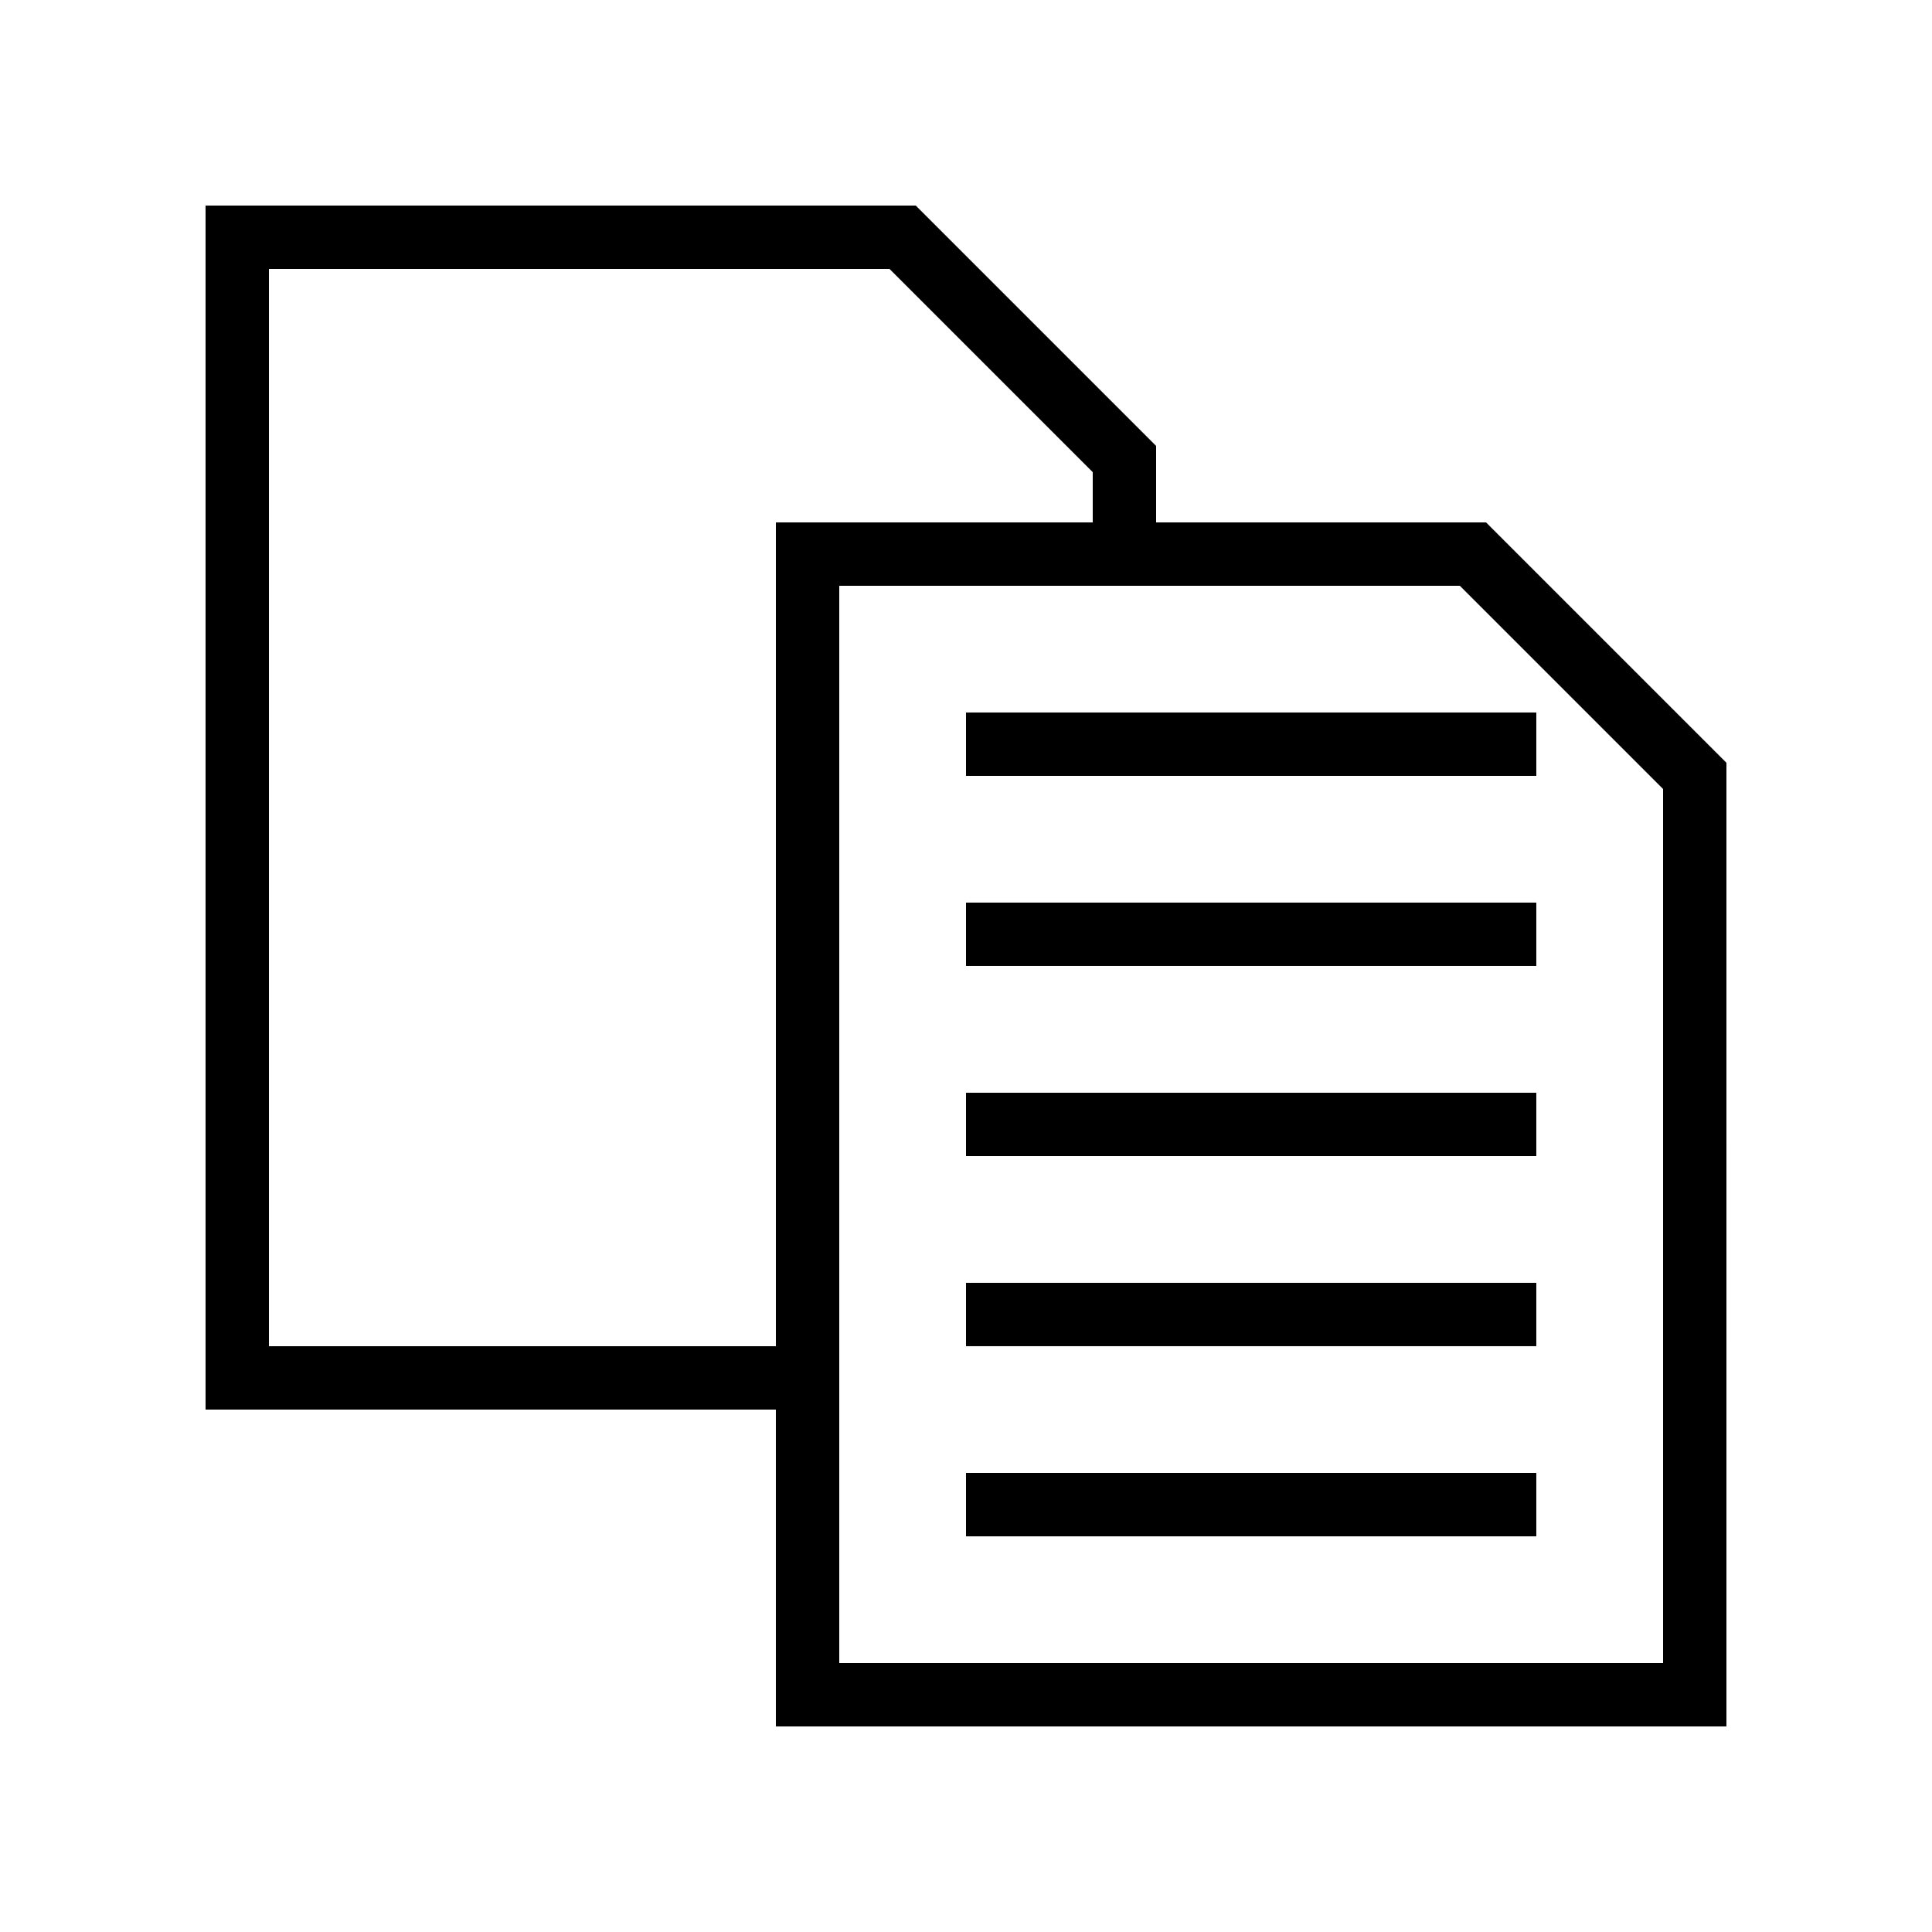 <?xml version="1.0" encoding="UTF-8"?>
<!-- Uploaded to: SVG Repo, www.svgrepo.com, Generator: SVG Repo Mixer Tools -->
<svg fill="#000000" width="800px" height="800px" version="1.1" viewBox="144 144 512 512" xmlns="http://www.w3.org/2000/svg">
 <g>
  <path d="m450.38 282.44v-20.27l-63.695-63.695h-188.21v319.08h151.14v83.969h251.91l-0.004-255.38-63.699-63.699zm-235.11 218.32v-285.49h164.46l53.855 53.855v13.316h-83.969v218.32zm369.46 83.969h-218.32v-285.49h164.46l53.859 53.855z"/>
  <path d="m400 332.82h151.14v16.793h-151.14z"/>
  <path d="m400 383.2h151.14v16.793h-151.14z"/>
  <path d="m400 433.59h151.14v16.793h-151.14z"/>
  <path d="m400 483.96h151.14v16.793h-151.14z"/>
  <path d="m400 534.35h151.14v16.793h-151.14z"/>
 </g>
</svg>